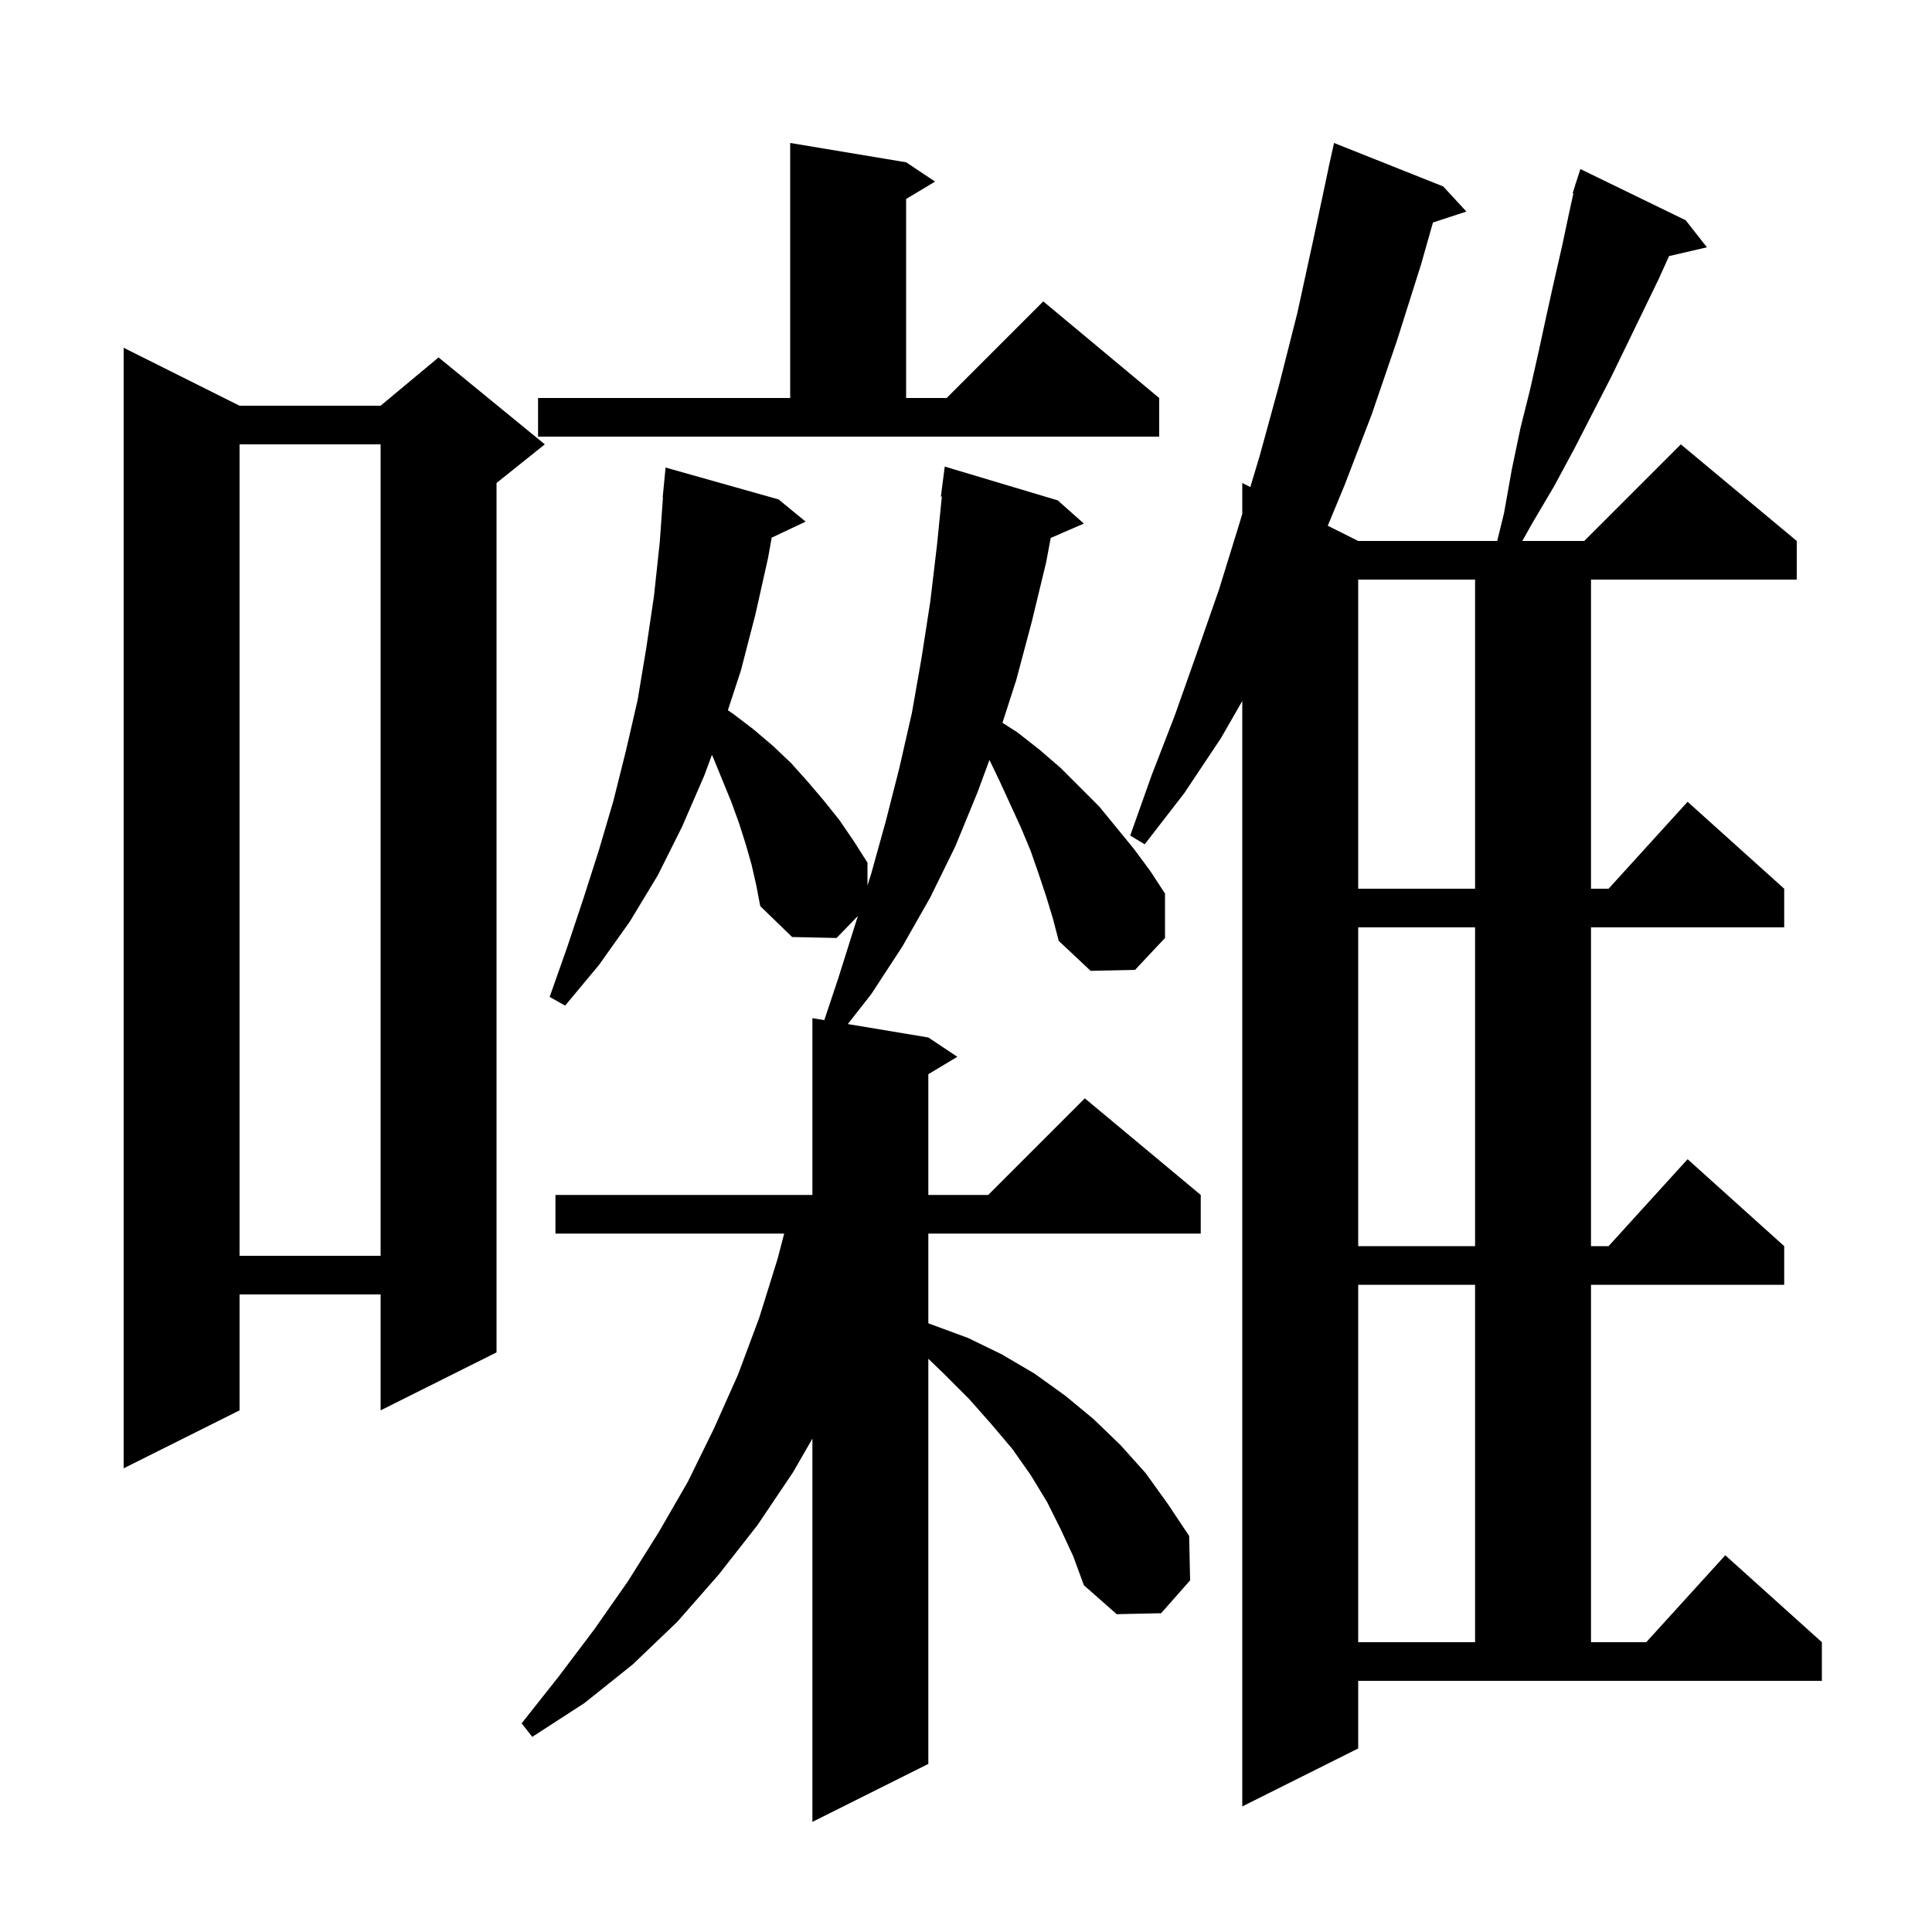<svg xmlns="http://www.w3.org/2000/svg" xmlns:xlink="http://www.w3.org/1999/xlink" version="1.1" baseProfile="full" viewBox="0 0 200 200" width="200" height="200">
<g fill="black">
<path d="M 108.3 92.8 L 107.5 90.4 L 106.7 88.1 L 105.7 85.7 L 103.5 80.9 L 102.428 78.667 L 101.2 82.0 L 98.9 87.6 L 96.3 92.9 L 93.4 98.0 L 90.2 102.9 L 87.765 106.011 L 96.1 107.4 L 99.1 109.4 L 96.1 111.2 L 96.1 123.7 L 102.3 123.7 L 112.3 113.7 L 124.3 123.7 L 124.3 127.7 L 96.1 127.7 L 96.1 136.989 L 100.2 138.5 L 103.7 140.2 L 107.1 142.2 L 110.3 144.5 L 113.2 146.9 L 116.0 149.6 L 118.6 152.5 L 120.9 155.7 L 123.1 159.0 L 123.2 163.6 L 120.2 167.0 L 115.6 167.1 L 112.2 164.1 L 111.1 161.1 L 109.8 158.3 L 108.4 155.5 L 106.7 152.7 L 104.8 150.0 L 102.6 147.4 L 100.3 144.8 L 97.7 142.2 L 96.1 140.659 L 96.1 182.6 L 84.1 188.6 L 84.1 148.929 L 82.1 152.4 L 78.4 157.9 L 74.4 163.0 L 70.1 167.9 L 65.5 172.3 L 60.5 176.3 L 55.1 179.8 L 54.0 178.4 L 57.8 173.6 L 61.5 168.7 L 65.0 163.7 L 68.2 158.6 L 71.2 153.4 L 73.9 147.9 L 76.4 142.3 L 78.6 136.4 L 80.5 130.3 L 81.178 127.7 L 57.5 127.7 L 57.5 123.7 L 84.1 123.7 L 84.1 105.4 L 85.332 105.605 L 86.8 101.2 L 88.807 94.824 L 86.6 97.1 L 82.0 97.0 L 78.7 93.8 L 78.3 91.7 L 77.8 89.5 L 77.2 87.4 L 76.5 85.2 L 75.7 83.0 L 73.9 78.6 L 73.7 78.14 L 72.9 80.3 L 70.6 85.6 L 68.1 90.6 L 65.2 95.4 L 62.0 99.9 L 58.5 104.1 L 56.9 103.2 L 58.7 98.1 L 60.4 93.0 L 62.0 88.0 L 63.5 82.9 L 64.8 77.7 L 66.0 72.5 L 66.9 67.1 L 67.7 61.7 L 68.3 56.1 L 68.629 51.5 L 68.6 51.5 L 68.9 48.4 L 80.6 51.7 L 83.4 54.0 L 79.886 55.657 L 79.5 57.8 L 78.2 63.6 L 76.7 69.4 L 75.35 73.525 L 75.9 73.9 L 78.0 75.5 L 80.0 77.2 L 81.9 79.0 L 83.6 80.9 L 85.3 82.9 L 86.9 84.9 L 88.4 87.1 L 89.8 89.3 L 89.8 91.671 L 90.2 90.4 L 91.7 85.0 L 93.1 79.5 L 94.4 73.8 L 95.4 68.1 L 96.3 62.3 L 97.0 56.4 L 97.5 51.403 L 97.4 51.4 L 97.8 48.3 L 109.5 51.8 L 112.2 54.2 L 108.771 55.688 L 108.3 58.2 L 106.8 64.4 L 105.2 70.4 L 103.775 74.824 L 105.3 75.8 L 107.6 77.6 L 109.8 79.5 L 113.8 83.5 L 117.4 87.9 L 119.1 90.2 L 120.6 92.5 L 120.6 97.1 L 117.5 100.4 L 112.9 100.5 L 109.6 97.4 L 109.0 95.1 Z M 140.6 181.0 L 128.6 187.0 L 128.6 72.566 L 126.4 76.4 L 122.6 82.1 L 118.5 87.4 L 117.0 86.5 L 119.2 80.3 L 121.6 74.1 L 123.9 67.6 L 126.2 61.0 L 128.3 54.2 L 128.6 53.2 L 128.6 50.0 L 129.435 50.417 L 130.4 47.2 L 132.4 39.9 L 134.3 32.4 L 136.0 24.6 L 137.508 17.501 L 137.5 17.5 L 138.1 14.8 L 149.4 19.3 L 151.8 21.9 L 148.34 23.032 L 147.1 27.4 L 144.6 35.3 L 142.0 42.9 L 139.2 50.2 L 137.45 54.425 L 140.6 56.0 L 154.991 56.0 L 155.7 53.1 L 156.5 48.6 L 157.4 44.3 L 158.4 40.3 L 159.3 36.3 L 160.1 32.6 L 160.9 29.0 L 161.7 25.5 L 162.4 22.2 L 162.877 20.018 L 162.8 20.0 L 163.057 19.198 L 163.1 19.0 L 163.118 19.006 L 163.6 17.5 L 174.5 22.8 L 176.7 25.6 L 172.779 26.51 L 171.7 28.9 L 168.5 35.5 L 166.8 39.0 L 163.0 46.4 L 160.9 50.3 L 158.6 54.2 L 157.59 56.0 L 164.0 56.0 L 174.0 46.0 L 186.0 56.0 L 186.0 60.0 L 164.7 60.0 L 164.7 92.0 L 166.518 92.0 L 174.7 83.0 L 184.7 92.0 L 184.7 96.0 L 164.7 96.0 L 164.7 129.0 L 166.518 129.0 L 174.7 120.0 L 184.7 129.0 L 184.7 133.0 L 164.7 133.0 L 164.7 170.0 L 170.418 170.0 L 178.6 161.0 L 188.6 170.0 L 188.6 174.0 L 140.6 174.0 Z M 140.6 133.0 L 140.6 170.0 L 152.7 170.0 L 152.7 133.0 Z M 24.8 42.0 L 39.4 42.0 L 45.4 37.0 L 56.4 46.0 L 51.4 50.0 L 51.4 140.0 L 39.4 146.0 L 39.4 134.0 L 24.8 134.0 L 24.8 146.0 L 12.8 152.0 L 12.8 36.0 Z M 24.8 46.0 L 24.8 130.0 L 39.4 130.0 L 39.4 46.0 Z M 140.6 96.0 L 140.6 129.0 L 152.7 129.0 L 152.7 96.0 Z M 140.6 60.0 L 140.6 92.0 L 152.7 92.0 L 152.7 60.0 Z M 55.7 41.2 L 81.8 41.2 L 81.8 14.8 L 93.8 16.8 L 96.8 18.8 L 93.8 20.6 L 93.8 41.2 L 98.0 41.2 L 108.0 31.2 L 120.0 41.2 L 120.0 45.2 L 55.7 45.2 Z " />
</g>
</svg>
